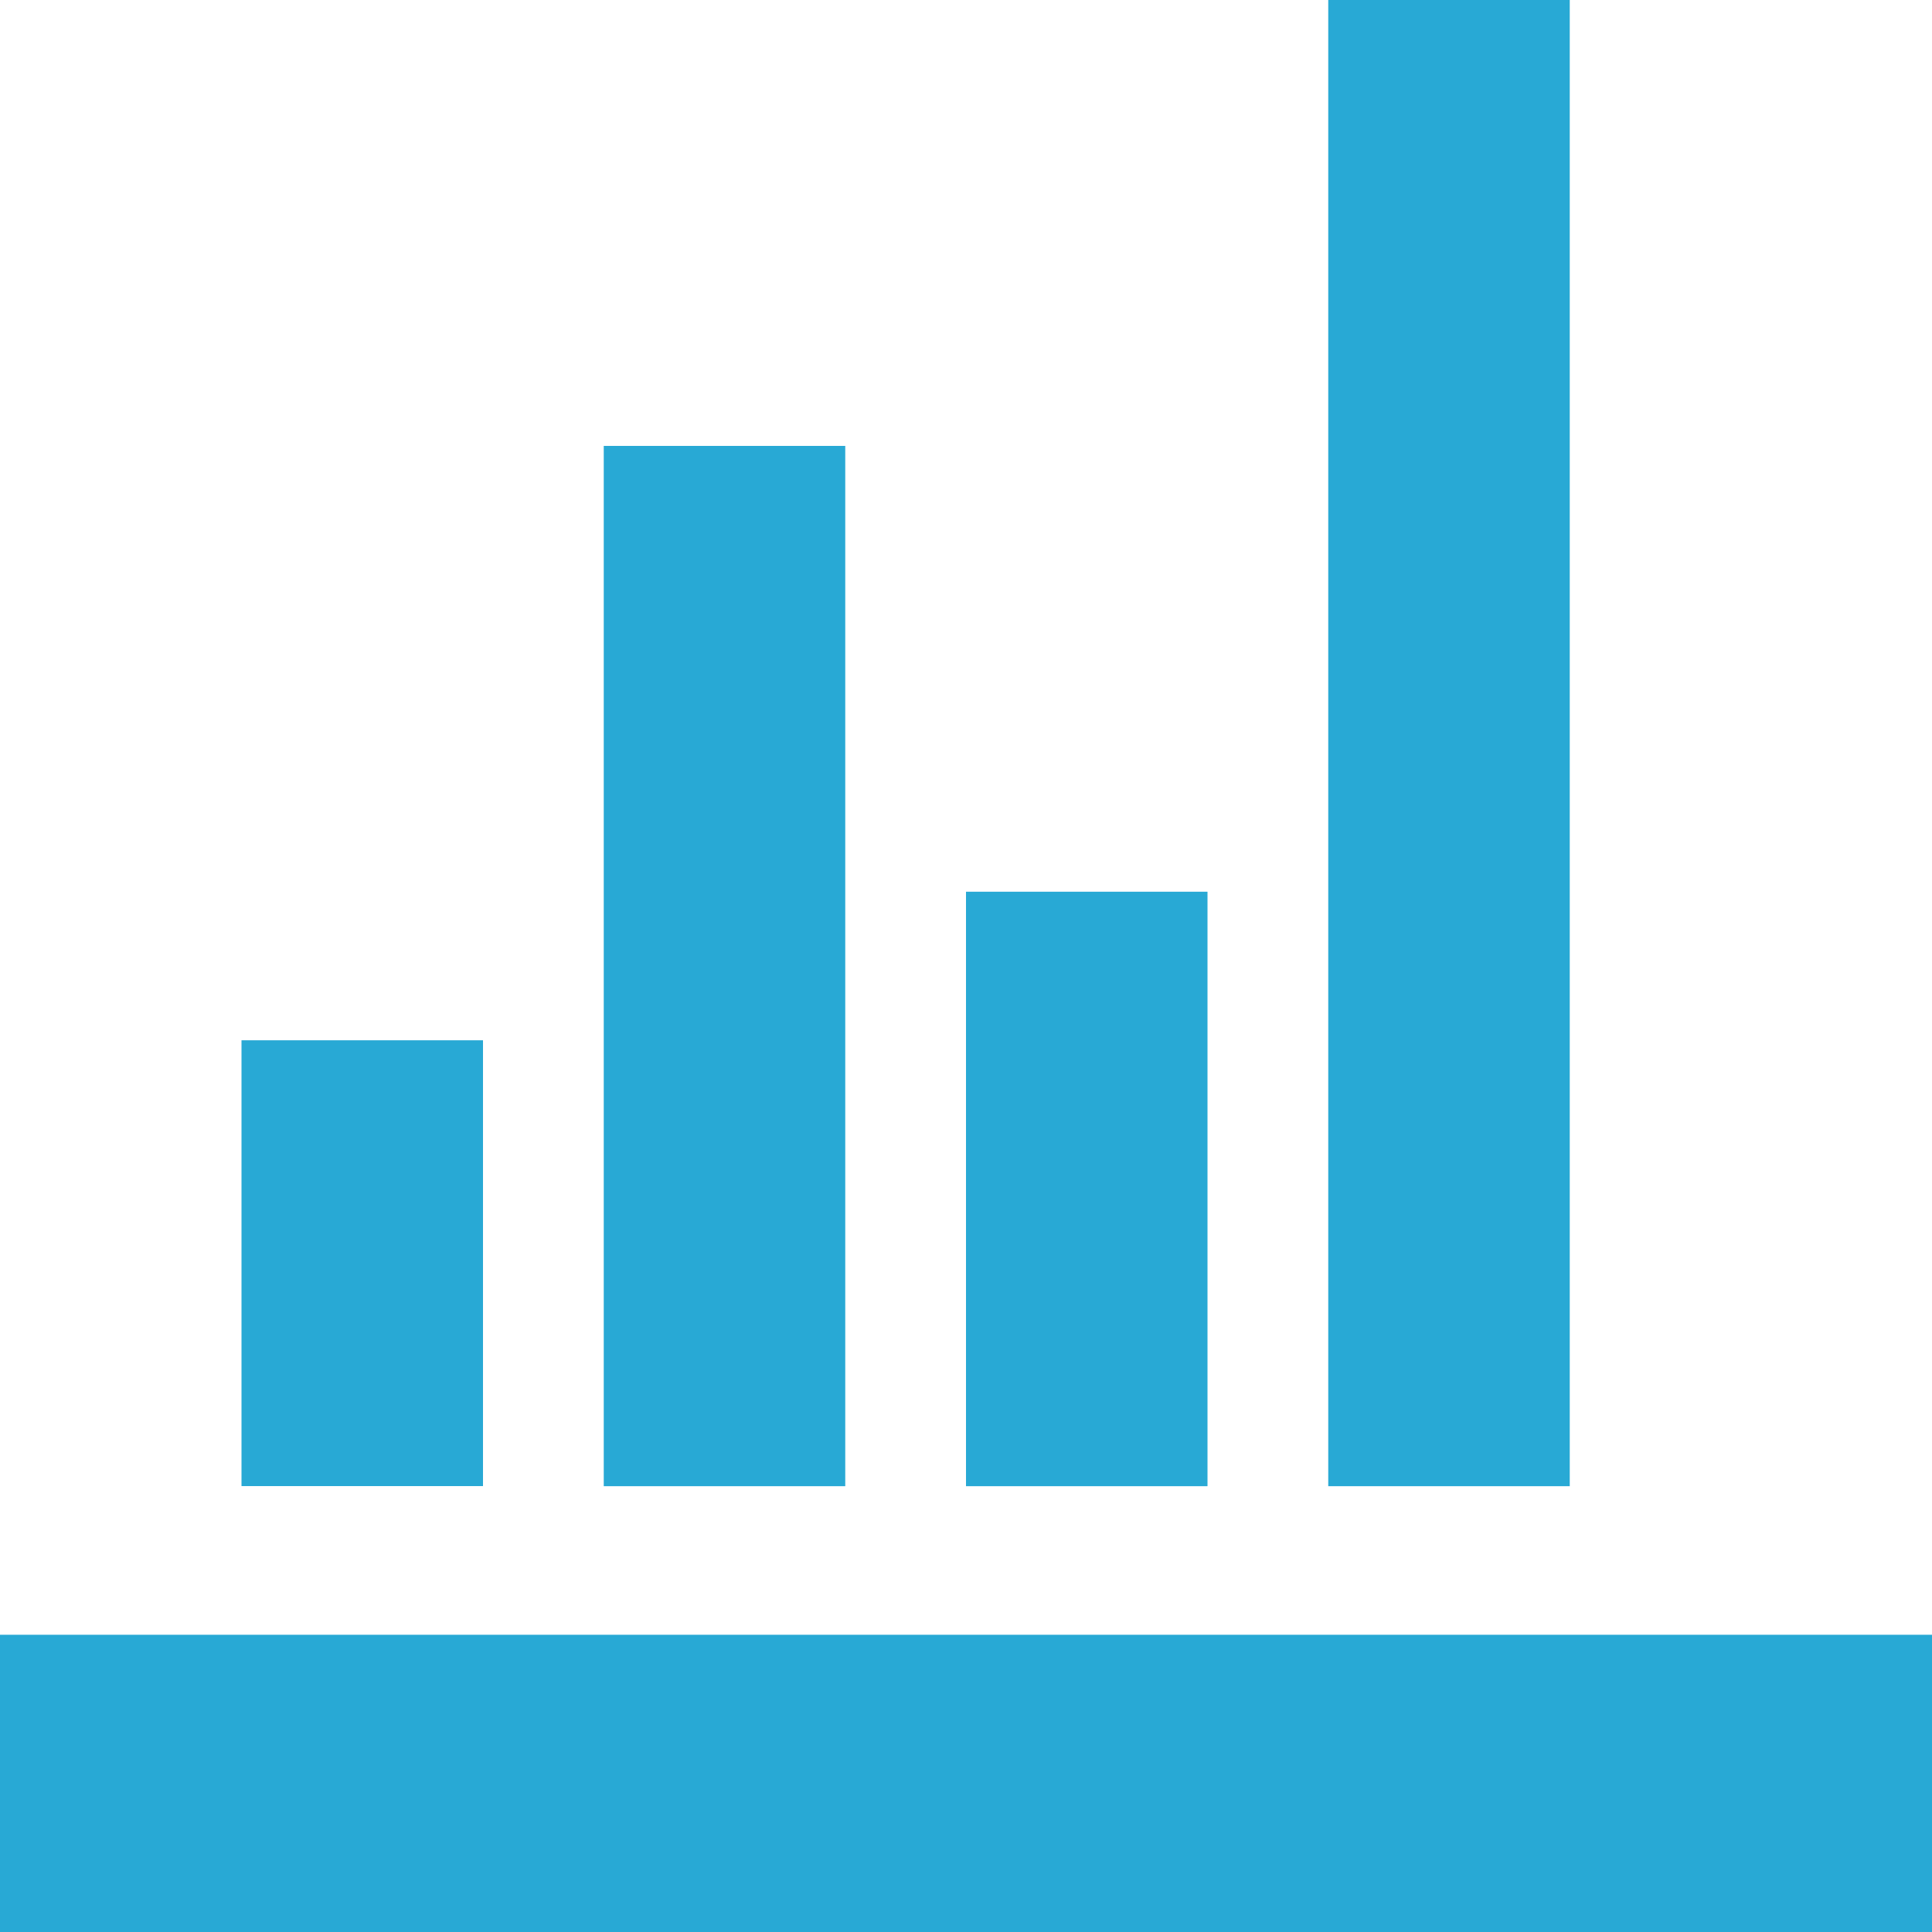 <?xml version="1.0" encoding="UTF-8"?>
<svg xmlns="http://www.w3.org/2000/svg" width="20" height="20" viewBox="0 0 20 20">
  <defs>
    <style>
      .cls-1 {
        fill: #28a9d5;
      }
    </style>
  </defs>
  <path id="Icon_metro-chart-bars" data-name="Icon metro-chart-bars" class="cls-1" d="M2.571,22.707h20v3.077h-20Zm2.5-6.154h2.5v4.615h-2.5ZM8.821,10.4h2.5V21.169h-2.5Zm3.75,4.615h2.5v6.154h-2.5Zm3.75-9.231h2.5V21.169h-2.5Z" transform="translate(-2.571 -5.784)"></path>
</svg>
